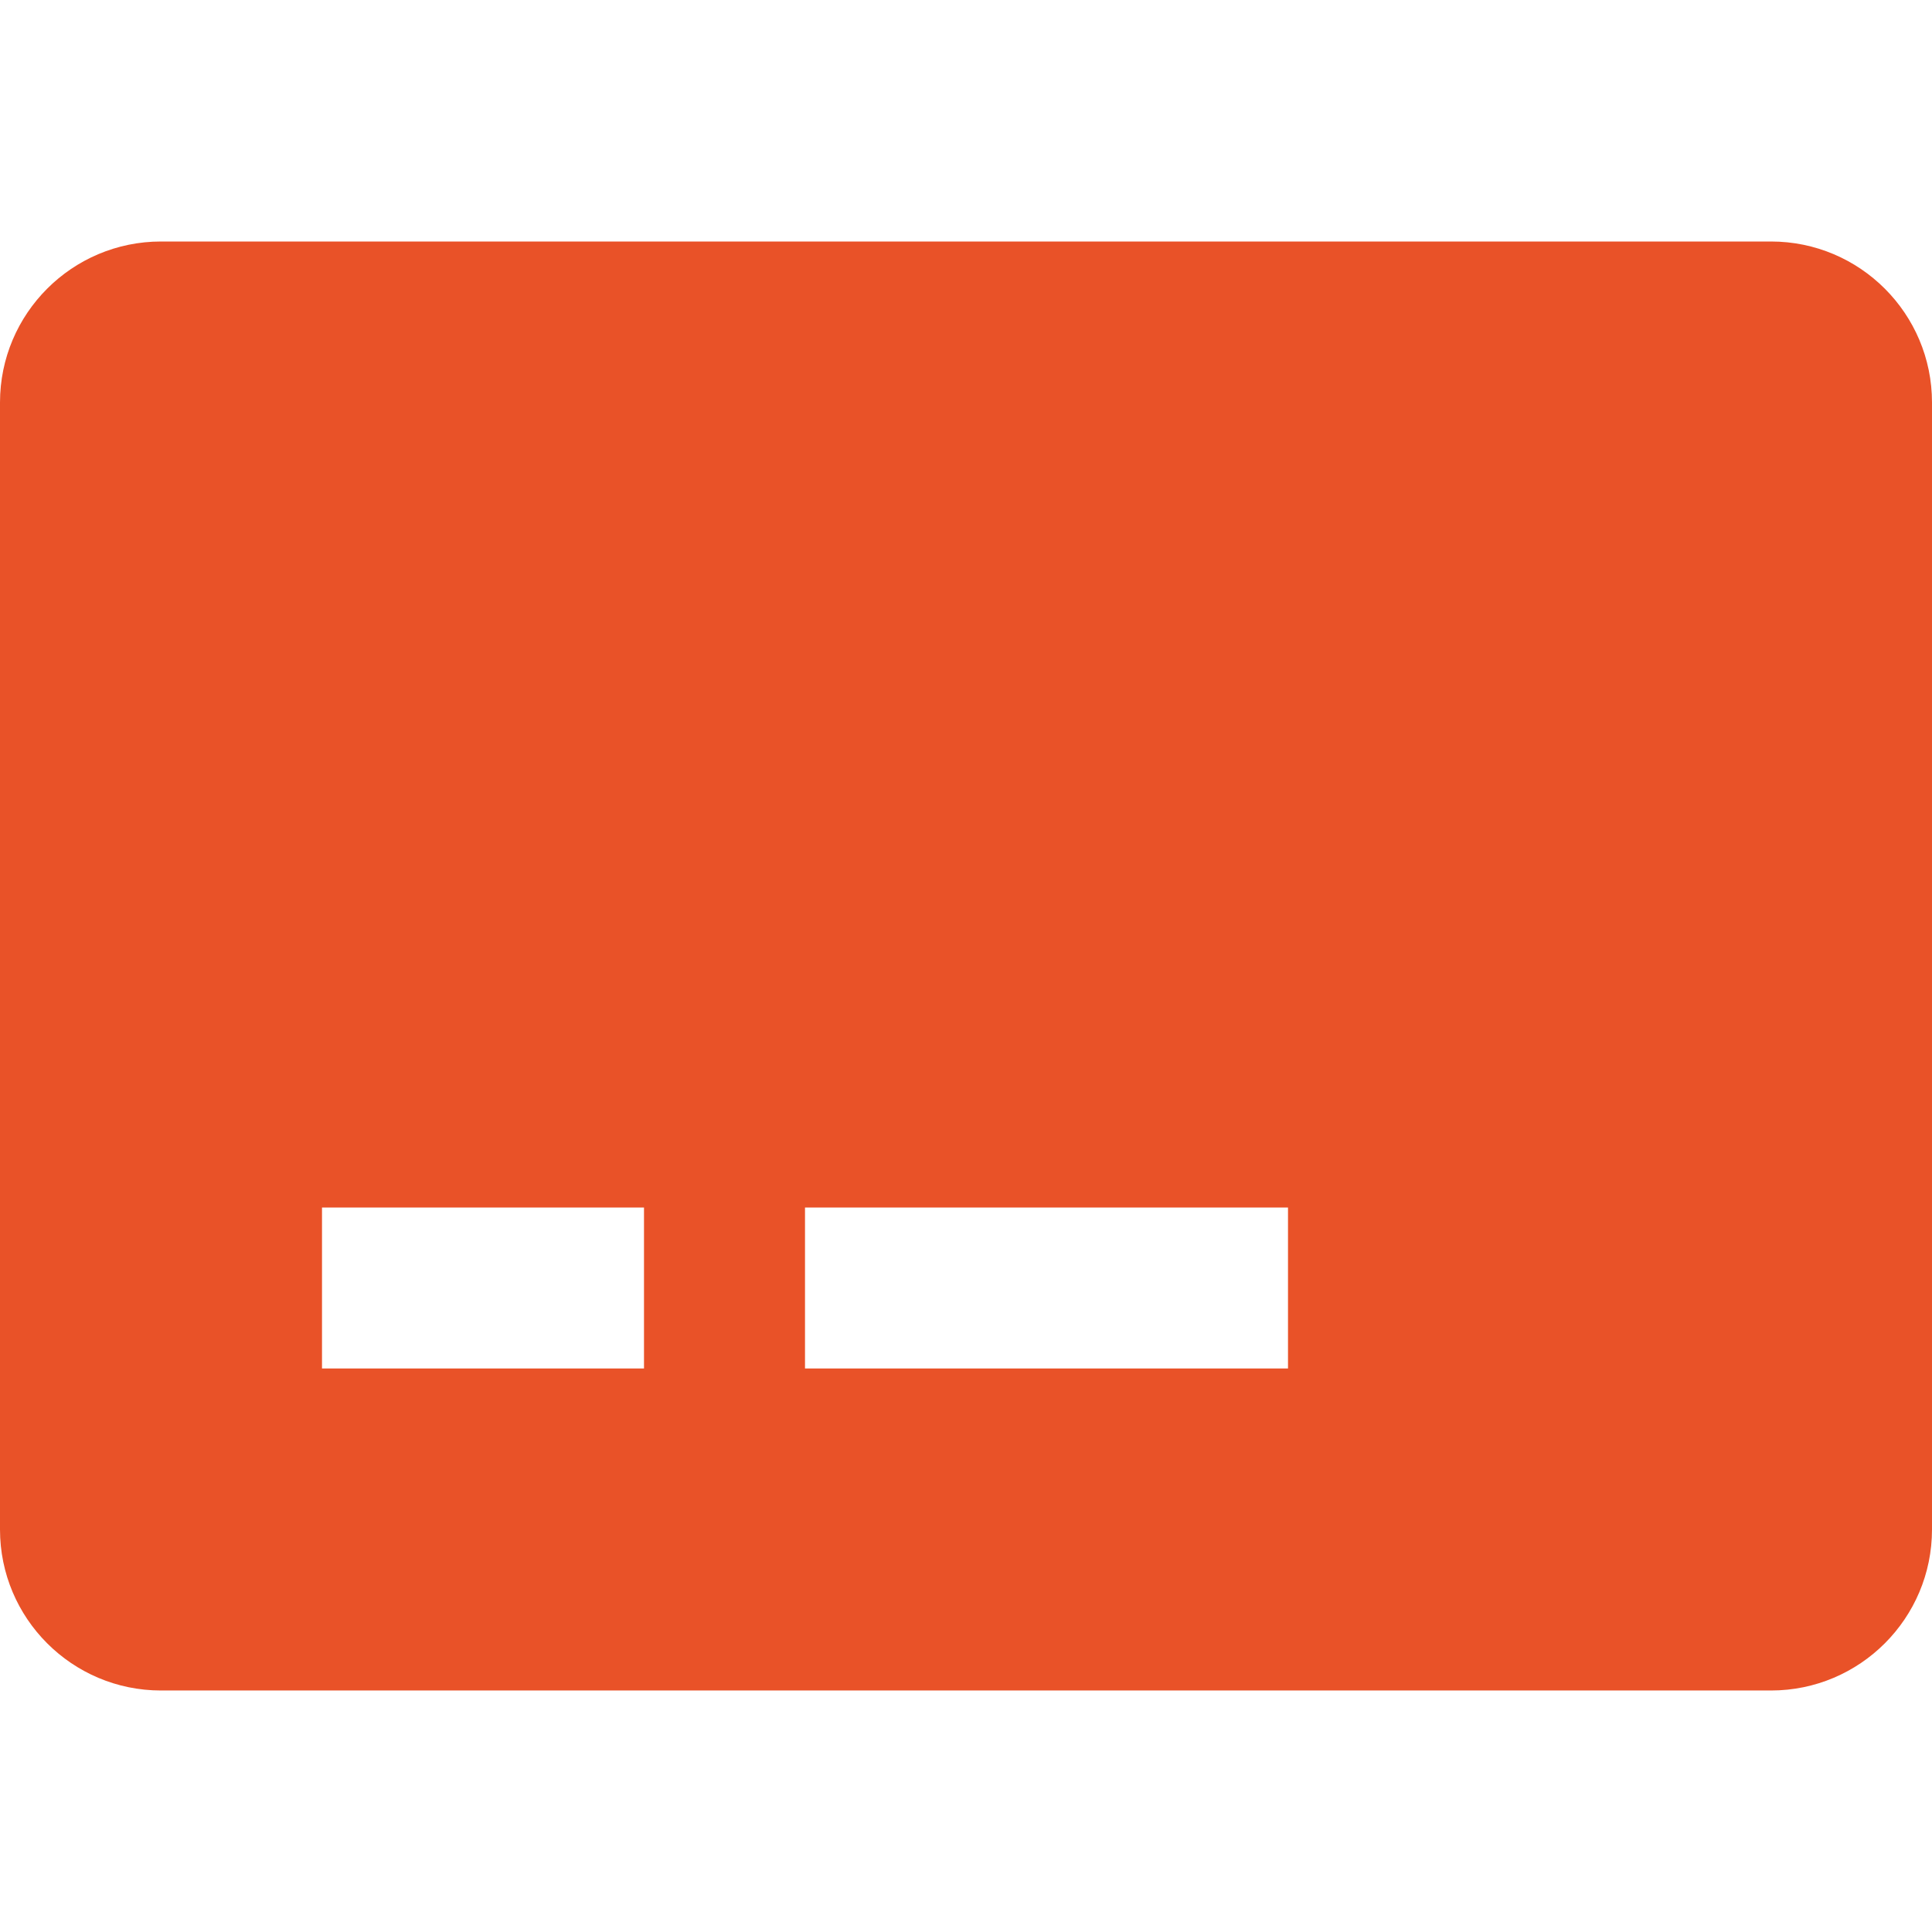 <?xml version="1.0" ?><!-- Uploaded to: SVG Repo, www.svgrepo.com, Generator: SVG Repo Mixer Tools -->
<svg width="800px" height="800px" viewBox="0 0 12 12" enable-background="new 0 0 12 12" id="Слой_1" version="1.1" xml:space="preserve" xmlns="http://www.w3.org/2000/svg" xmlns:xlink="http://www.w3.org/1999/xlink"><path d="M11,1.5H1c-0.552,0-1,0.448-1,1v7c0,0.552,0.448,1,1,1h10c0.552,0,1-0.448,1-1v-7  C12,1.948,11.552,1.5,11,1.5z M4,8.5H2v-1h2V8.5z M8,8.5H5v-1h3V8.5z" fill="#e95228"/></svg>